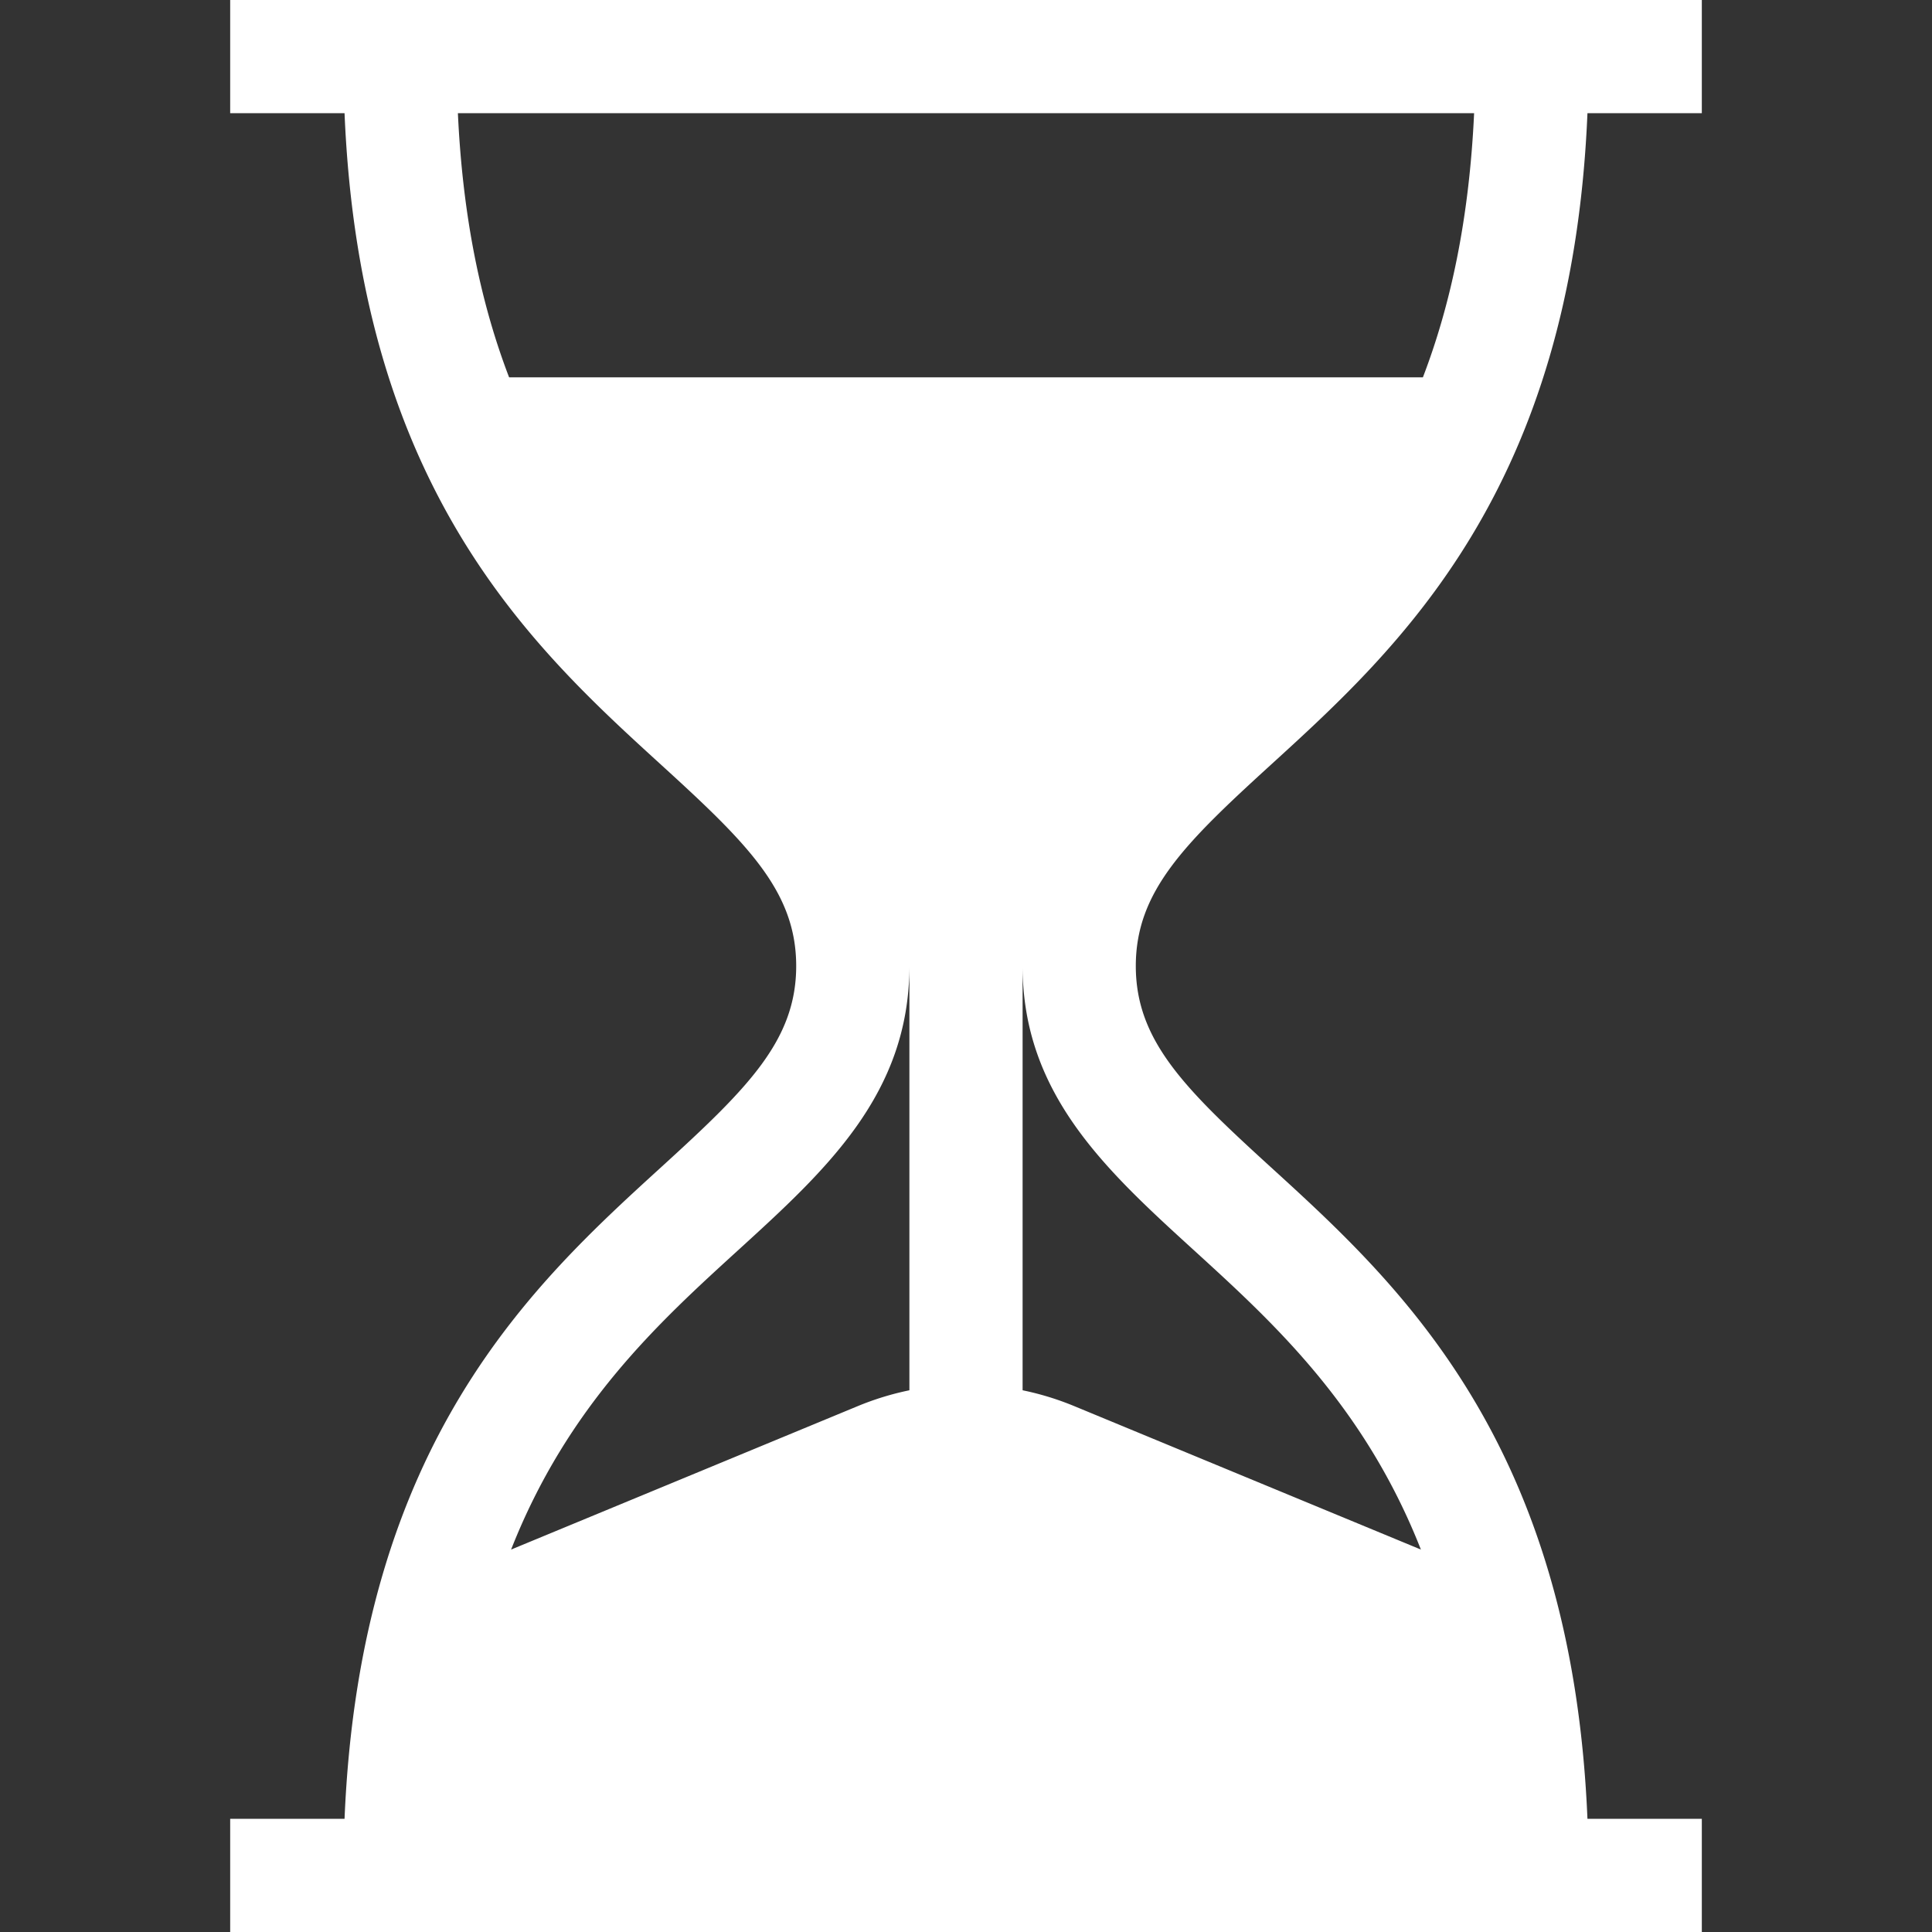 <?xml version="1.0" encoding="UTF-8"?> <svg xmlns="http://www.w3.org/2000/svg" xmlns:xlink="http://www.w3.org/1999/xlink" version="1.1" width="512" height="512" x="0" y="0" viewBox="0 0 512 512" style="enable-background:new 0 0 512 512" xml:space="preserve" class=""><rect x="0" y="0" width="512" height="512" fill="#333333" stroke="none"/><g><path d="M336.655 202.803c33.946-30.949 79.852-72.806 84.036-172.803H451V0H61v30h30.309c4.184 99.997 50.09 141.854 84.036 172.803C198.116 223.564 211 236.271 211 256s-12.884 32.436-35.655 53.197C141.399 340.146 95.493 382.003 91.309 482H61v30h390v-30h-30.309c-4.184-99.997-50.09-141.854-84.036-172.803C313.884 288.436 301 275.729 301 256s12.884-32.436 35.655-53.197zM241 368.438a75.843 75.843 0 0 0-13.677 4.195l-91.877 38.019c15.004-38.15 39.17-60.193 60.111-79.285C218.927 310.06 241 289.935 241 256v112.438zm75.443-37.071c20.941 19.092 45.106 41.135 60.111 79.284l-91.877-38.019A75.843 75.843 0 0 0 271 368.437V256c0 33.935 22.073 54.06 45.443 75.367zM134.919 100c-7.253-18.899-12.262-41.718-13.573-70h269.307c-1.311 28.282-6.319 51.101-13.573 70H134.919z" fill="#ffffff" opacity="1" data-original="#000000" class=""></path></g></svg> 